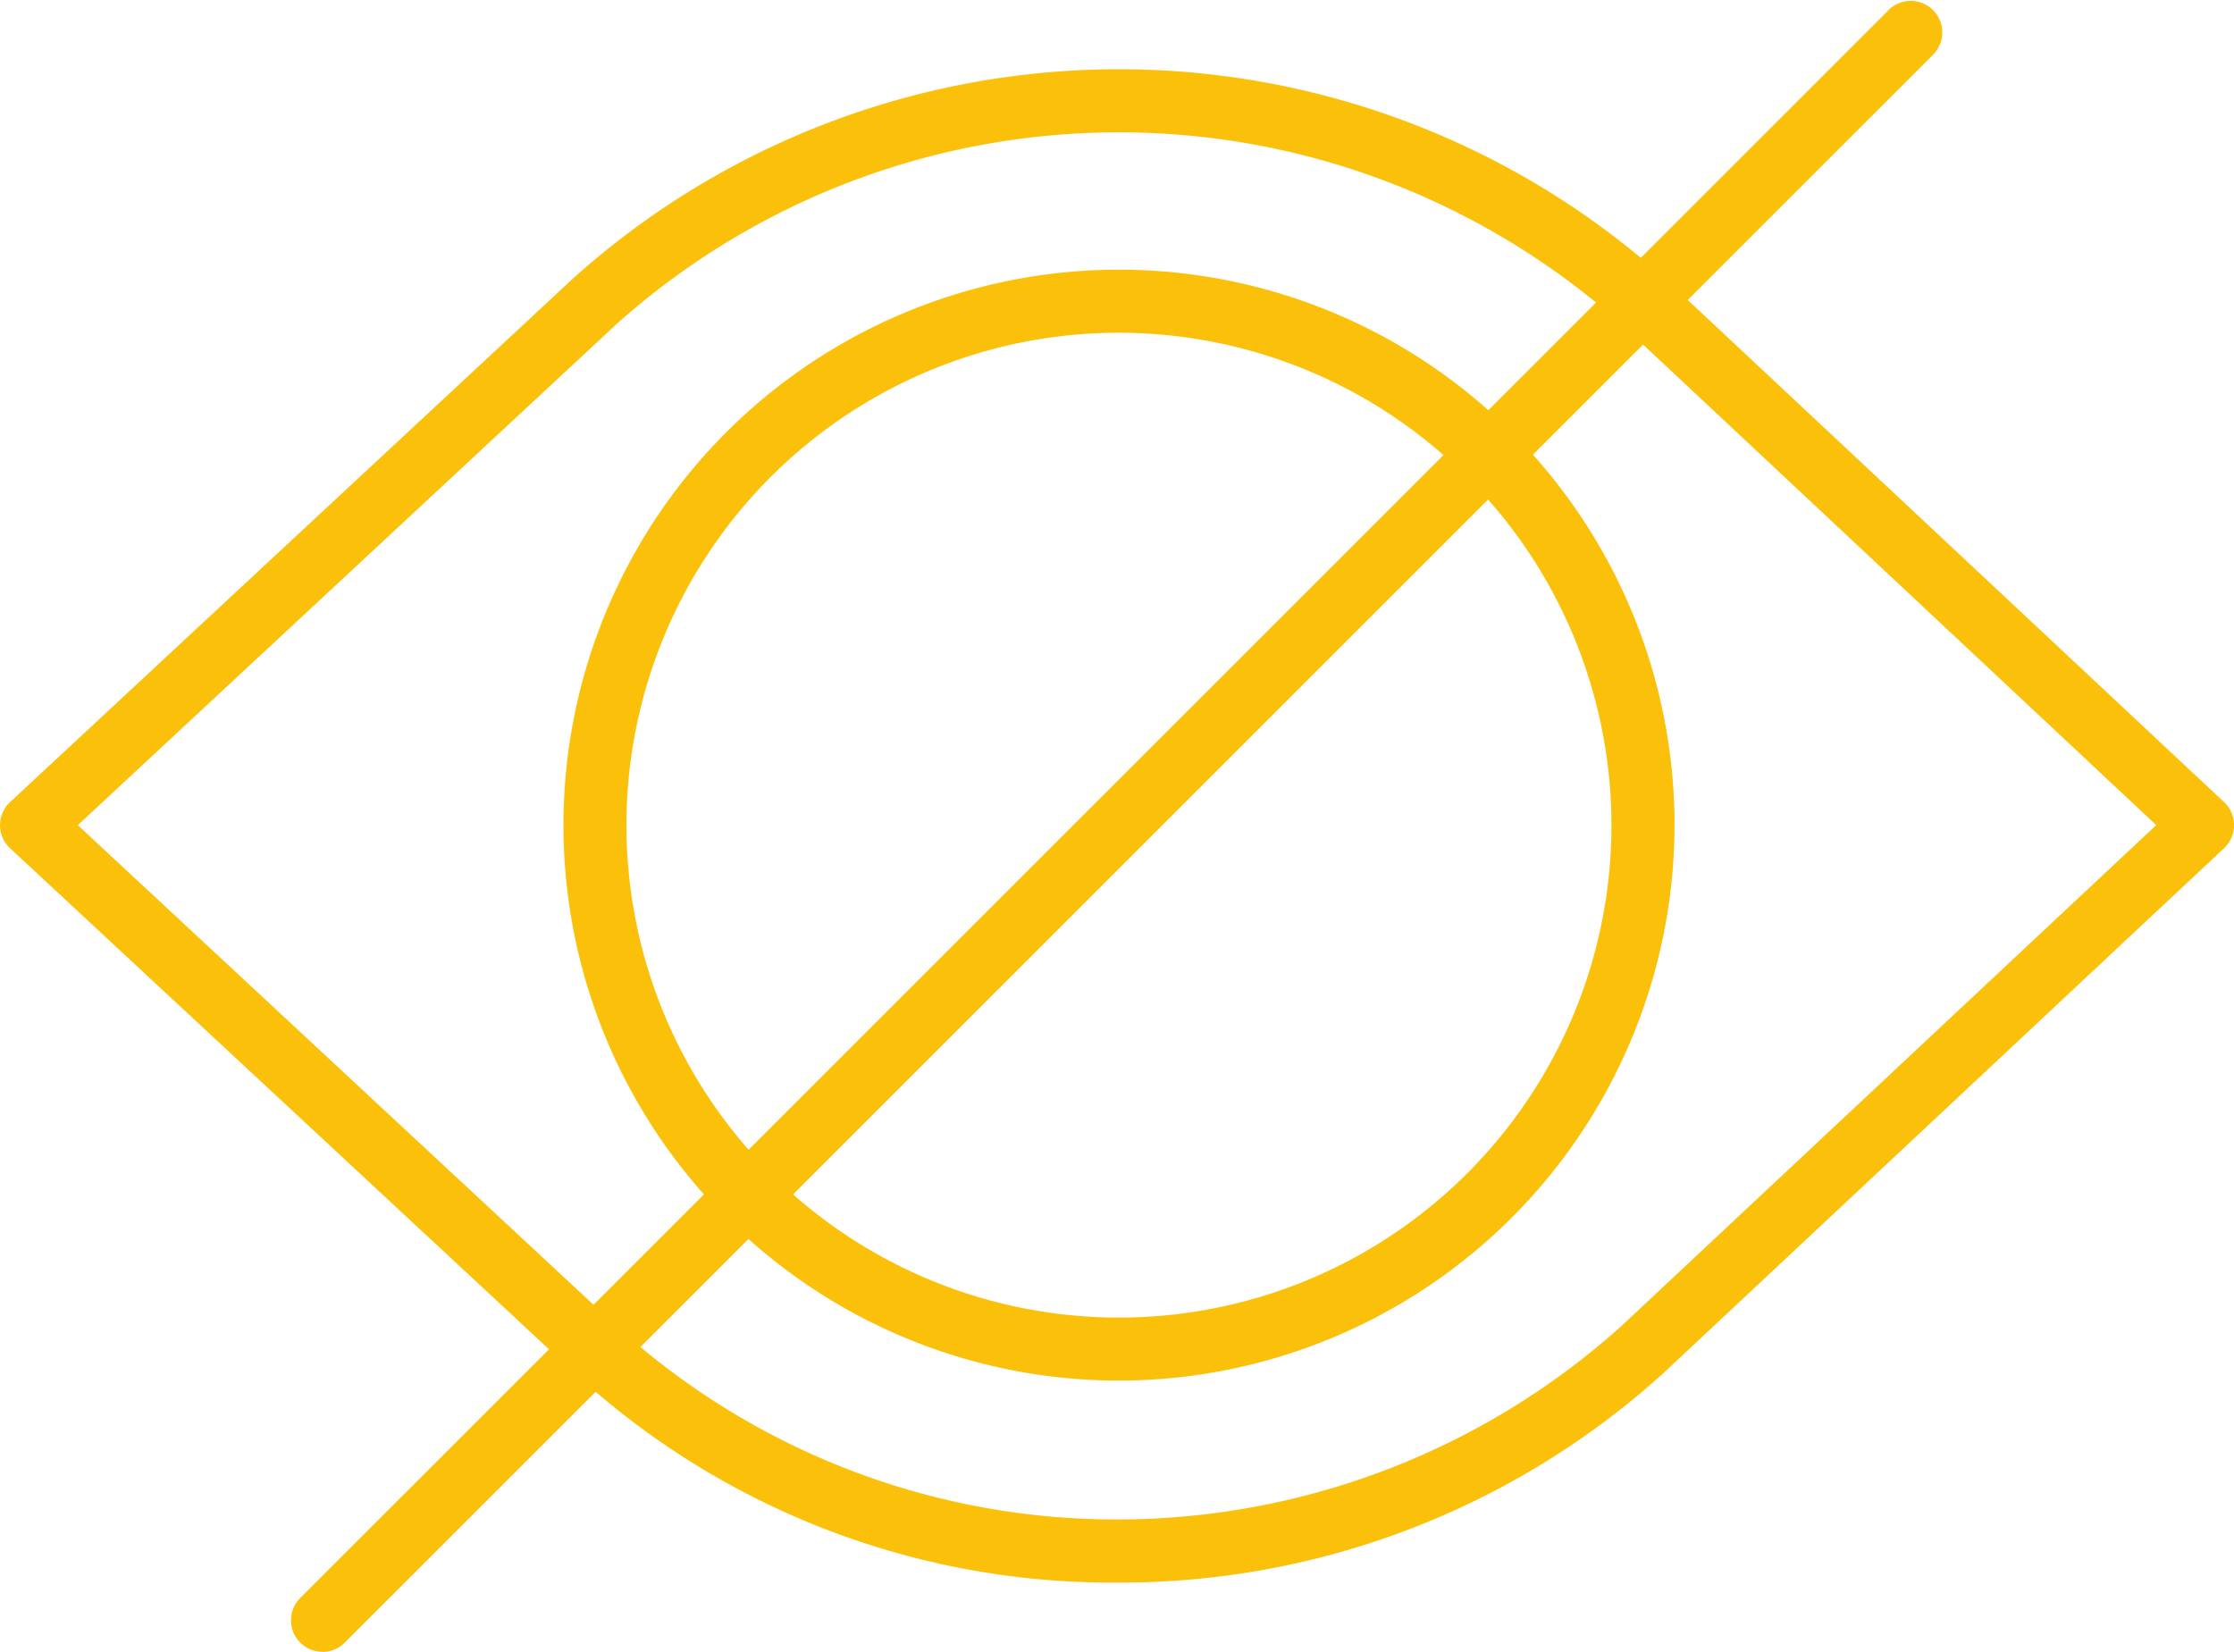 <svg xmlns="http://www.w3.org/2000/svg" xmlns:xlink="http://www.w3.org/1999/xlink" width="47.483" height="35.114" viewBox="0 0 47.483 35.114">
  <defs>
    <clipPath id="clip-path">
      <rect id="Rectangle_41481" data-name="Rectangle 41481" width="47.483" height="35.114" fill="#fbc10a"/>
    </clipPath>
  </defs>
  <g id="Group_108452" data-name="Group 108452" clip-path="url(#clip-path)">
    <path id="Path_20973" data-name="Path 20973" d="M25.206,30.031A11.808,11.808,0,1,1,37.015,18.222,11.822,11.822,0,0,1,25.206,30.031m0-22.276A10.468,10.468,0,1,0,35.674,18.222,10.48,10.48,0,0,0,25.206,7.755" transform="translate(-1.423 -0.682)" fill="#fbc10a"/>
    <path id="Path_20974" data-name="Path 20974" d="M23.742,33.817a16.839,16.839,0,0,1-11.58-4.5L.214,18.207a.67.67,0,0,1,0-.981L12.188,6.087a17.356,17.356,0,0,1,23.209.02L47.272,17.226a.672.672,0,0,1,0,.98L35.378,29.344a17.169,17.169,0,0,1-11.637,4.473M1.654,17.716,13.1,28.363a15.782,15.782,0,0,0,10.64,4.113,16.035,16.035,0,0,0,10.7-4.092l11.39-10.669L34.462,7.068a16.021,16.021,0,0,0-21.341-.019Z" transform="translate(0 -0.175)" fill="#fbc10a"/>
    <path id="Path_20975" data-name="Path 20975" d="M7.59,35.114a.67.67,0,0,1-.474-1.144L40.89.2a.67.67,0,0,1,.947.947L8.064,34.917a.665.665,0,0,1-.474.2" transform="translate(-0.735 0)" fill="#fbc10a"/>
  </g>
</svg>
